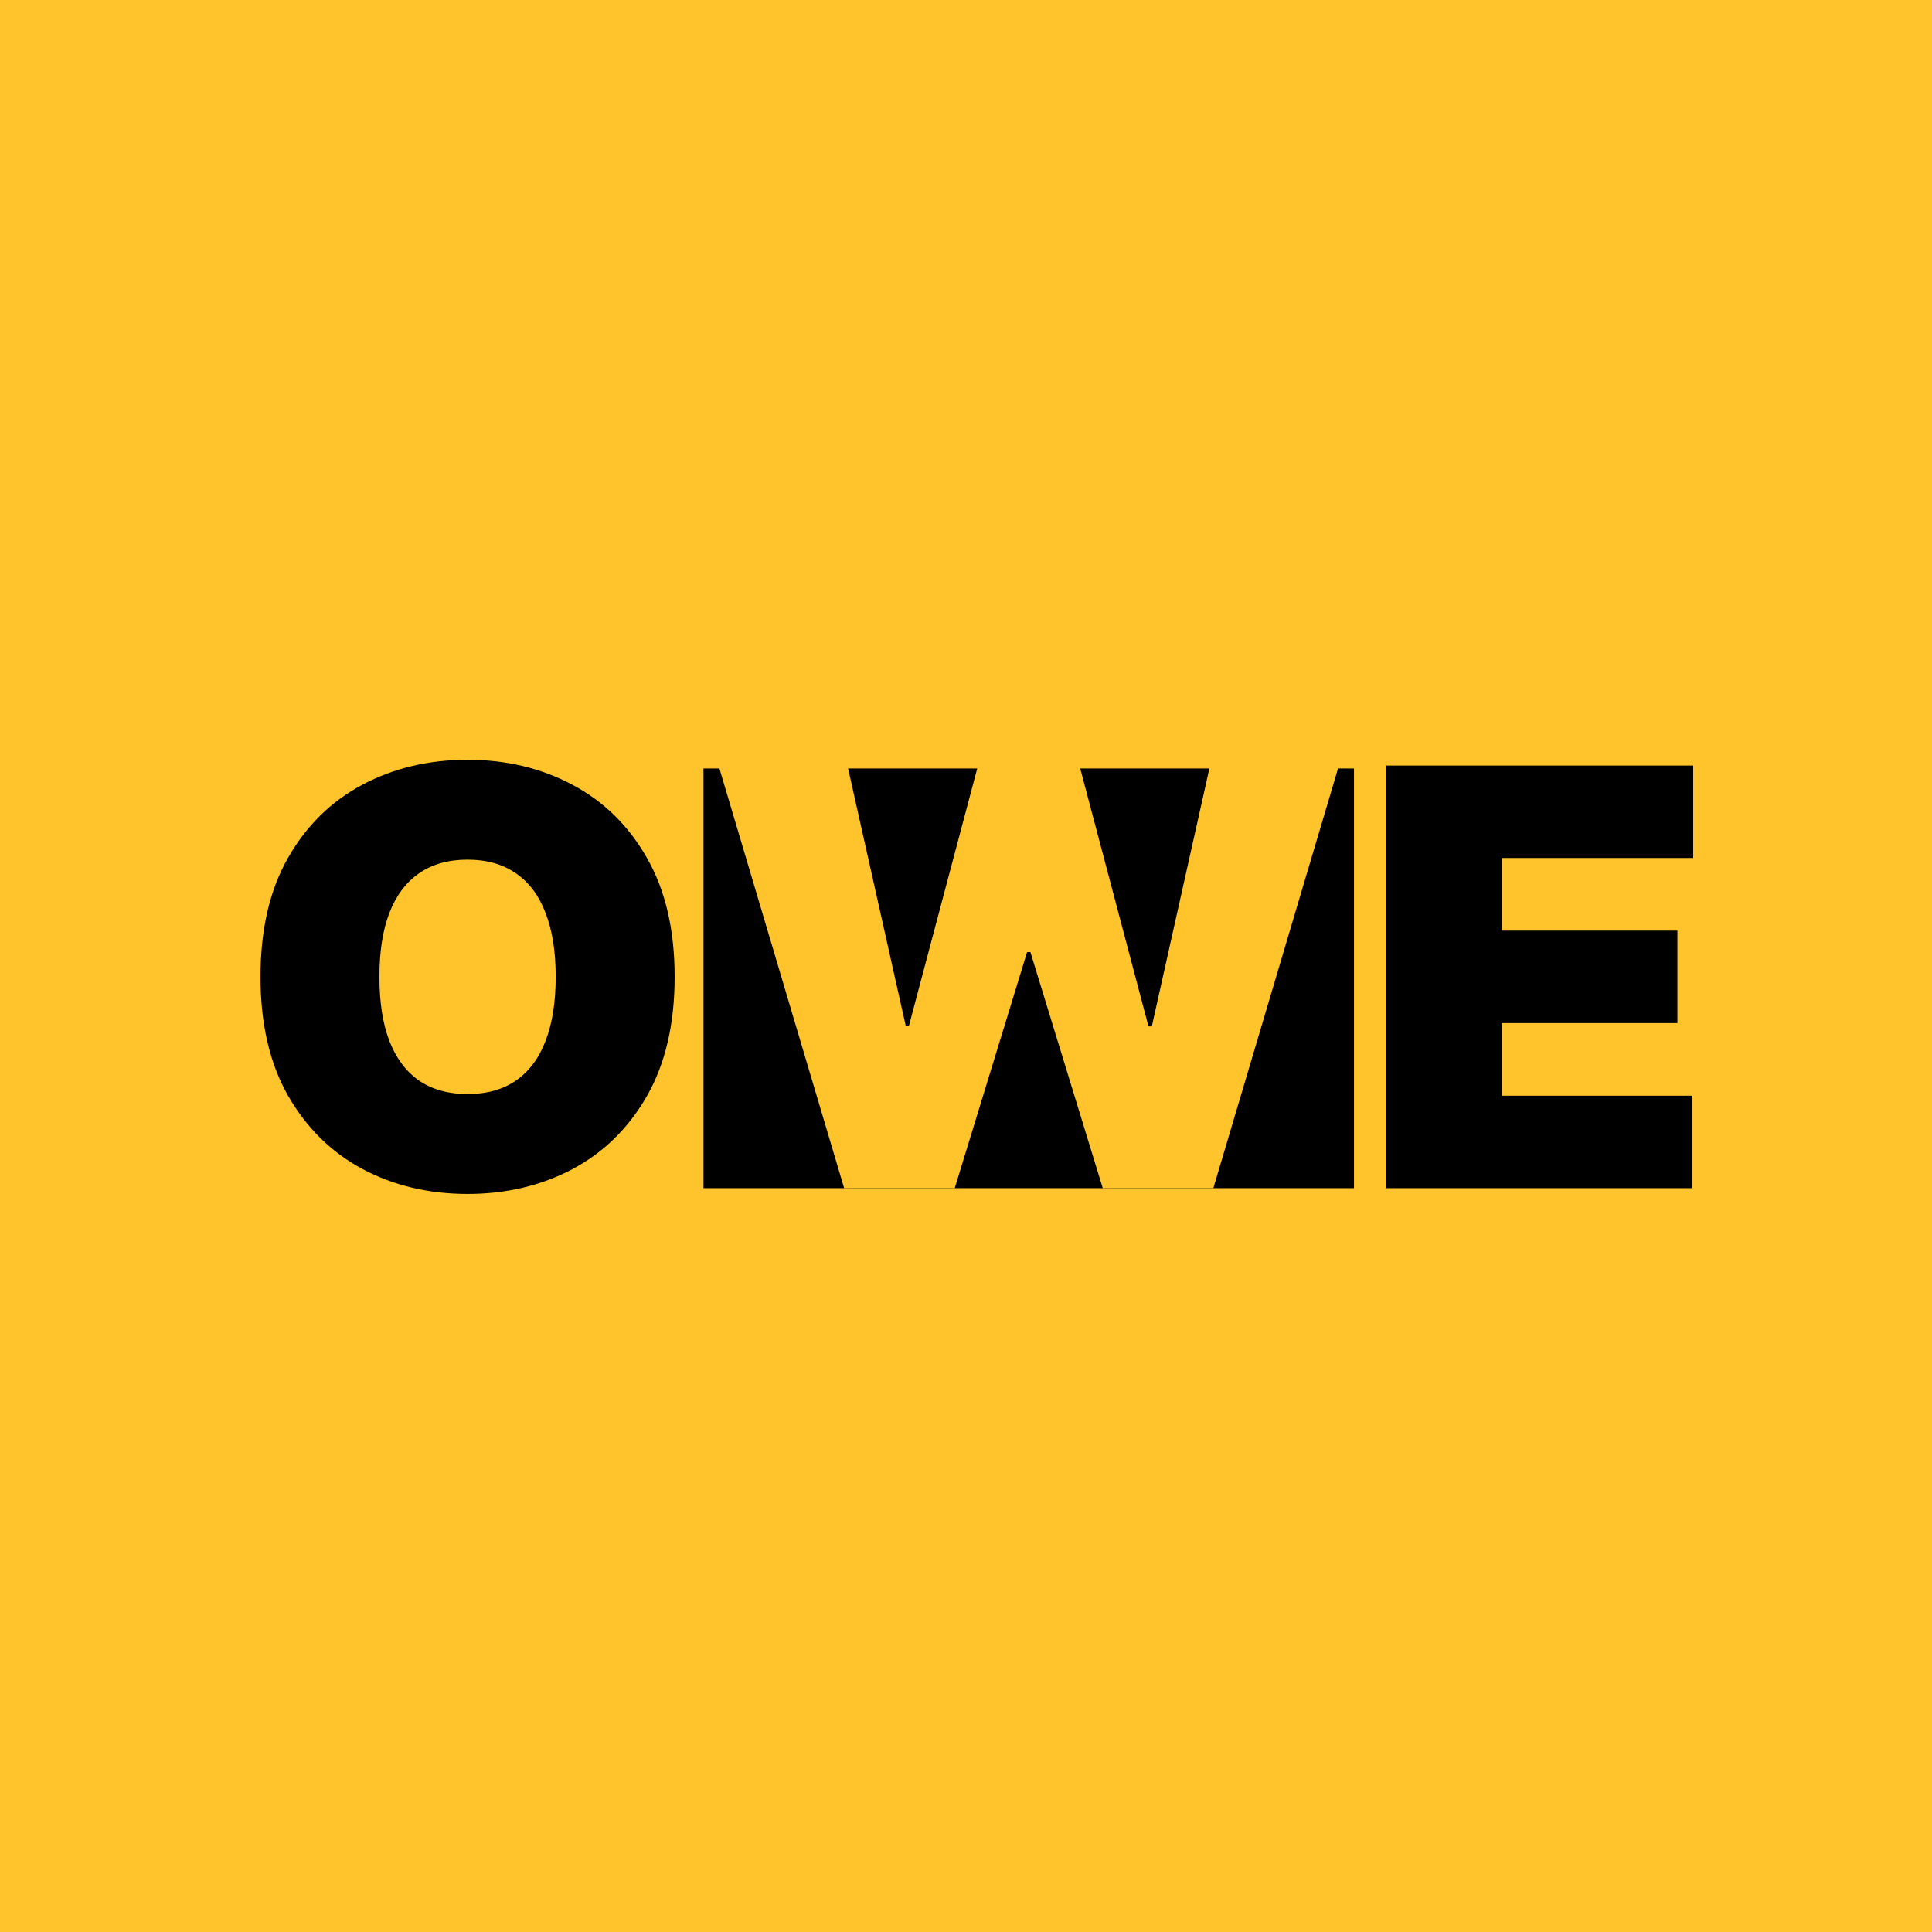<svg width="89" height="89" viewBox="0 0 89 89" fill="none" xmlns="http://www.w3.org/2000/svg">
<rect width="89" height="89" fill="#FFC42B"/>
<path d="M32.407 35.401H62.373V54.734H32.407V35.401Z" fill="black"/>
<path d="M31.078 45C31.078 47.167 30.653 48.996 29.804 50.485C28.955 51.968 27.809 53.093 26.366 53.859C24.923 54.62 23.314 55 21.539 55C19.751 55 18.136 54.617 16.693 53.85C15.256 53.077 14.113 51.949 13.264 50.466C12.421 48.977 12 47.155 12 45C12 42.833 12.421 41.008 13.264 39.525C14.113 38.035 15.256 36.911 16.693 36.15C18.136 35.383 19.751 35 21.539 35C23.314 35 24.923 35.383 26.366 36.15C27.809 36.911 28.955 38.035 29.804 39.525C30.653 41.008 31.078 42.833 31.078 45ZM25.599 45C25.599 43.834 25.443 42.852 25.13 42.053C24.824 41.248 24.367 40.64 23.761 40.228C23.161 39.81 22.42 39.601 21.539 39.601C20.658 39.601 19.914 39.81 19.307 40.228C18.707 40.64 18.251 41.248 17.938 42.053C17.631 42.852 17.478 43.834 17.478 45C17.478 46.166 17.631 47.151 17.938 47.956C18.251 48.755 18.707 49.363 19.307 49.781C19.914 50.193 20.658 50.399 21.539 50.399C22.42 50.399 23.161 50.193 23.761 49.781C24.367 49.363 24.824 48.755 25.13 47.956C25.443 47.151 25.599 46.166 25.599 45Z" fill="black"/>
<path d="M63.864 54.734V35.266H78V39.525H69.189V42.871H77.272V47.129H69.189V50.475H77.962V54.734H63.864Z" fill="black"/>
<path d="M38.886 54.734L33.101 35.266H39.039L41.721 47.243H41.874L45.053 35.266H49.727L52.907 47.281H53.06L55.742 35.266H61.679L55.895 54.734H50.8L47.467 43.859H47.314L43.981 54.734H38.886Z" fill="#FFC42B"/>
</svg>
